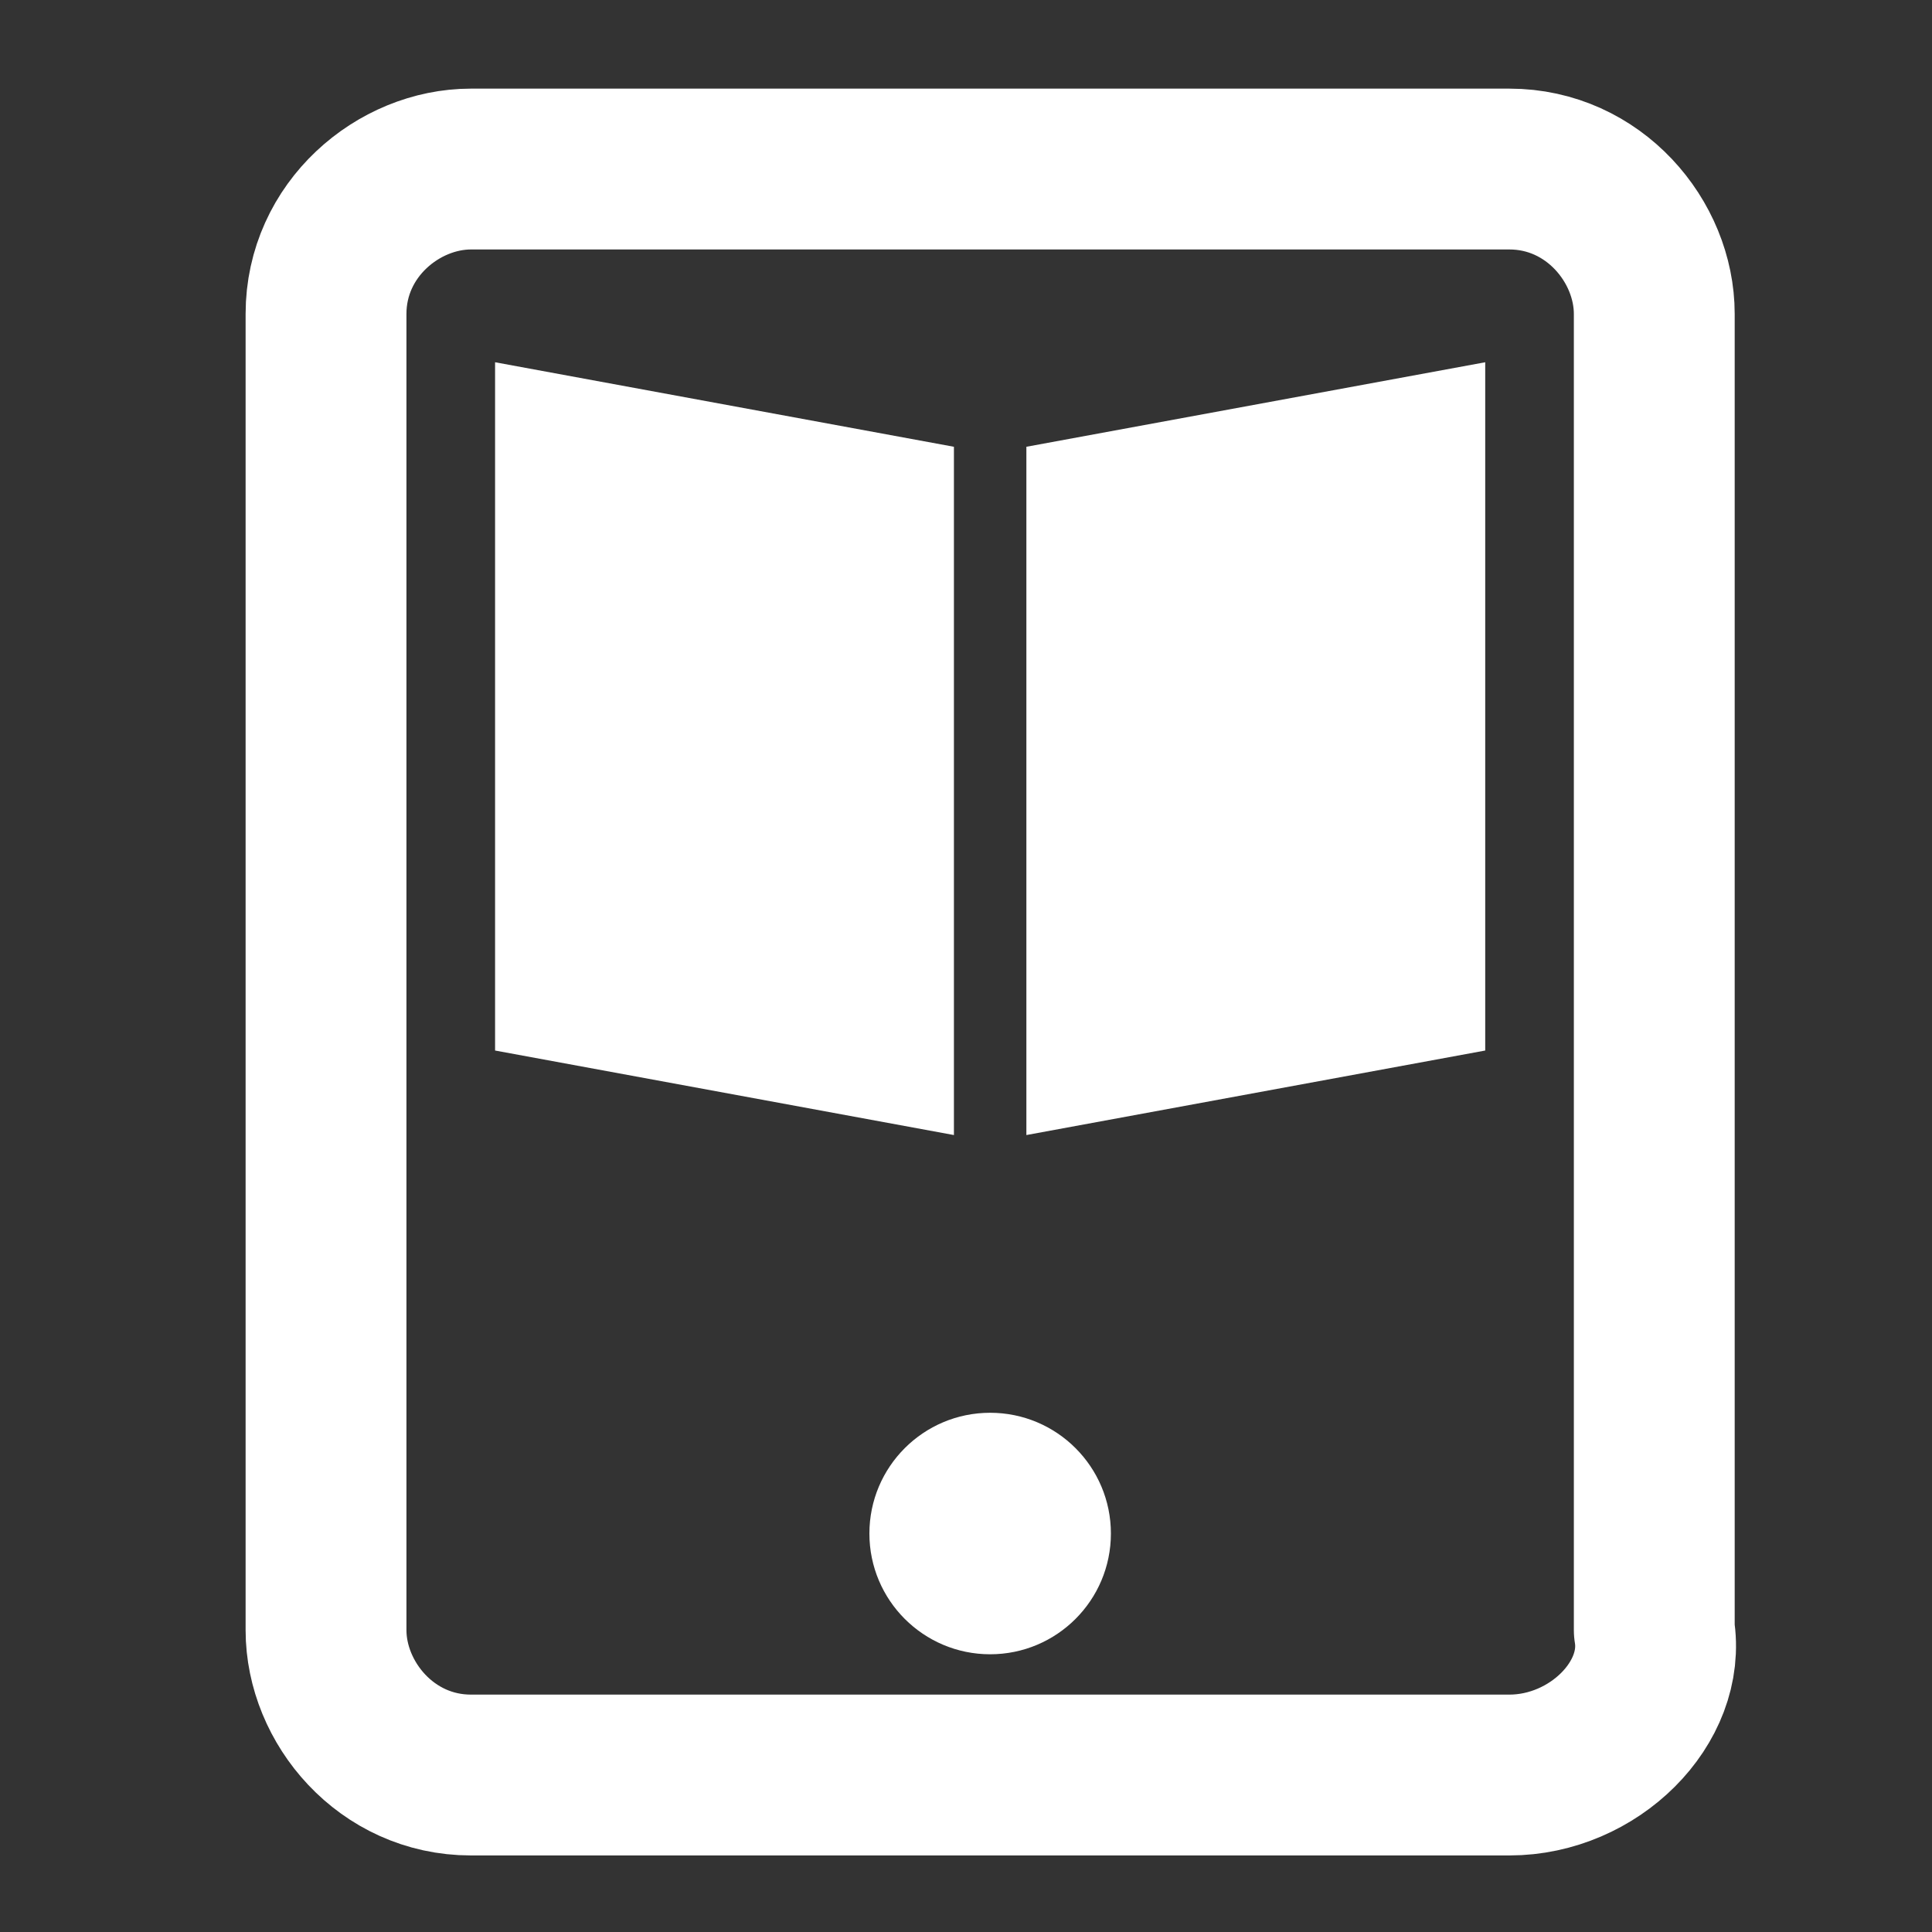<?xml version="1.0" encoding="utf-8"?>
<!-- Generator: Adobe Illustrator 25.2.0, SVG Export Plug-In . SVG Version: 6.00 Build 0)  -->
<svg version="1.1" id="レイヤー_1" xmlns="http://www.w3.org/2000/svg" xmlns:xlink="http://www.w3.org/1999/xlink" x="0px"
	 y="0px" viewBox="0 0 16 16" style="enable-background:new 0 0 16 16;" xml:space="preserve">
<rect x="0" y="0" width="16" height="16" fill="#333333" stroke="none"/>
<style type="text/css">
	.st0{fill:none;stroke:#FFFFFF;stroke-width:1.332;stroke-linecap:round;stroke-linejoin:round;stroke-miterlimit:2.667;}
	.st1{fill:#FFFFFF;}
</style>
<path class="st0" d="M12.5,14.7H3.9c-0.7,0-1.2-0.6-1.2-1.2V2.6c0-0.7,0.6-1.2,1.2-1.2h8.6c0.7,0,1.2,0.6,1.2,1.2v10.9
	C13.8,14.1,13.2,14.7,12.5,14.7z"/>
<circle class="st1" cx="8.2" cy="12.7" r="1"/>
<g>
	<polygon class="st1" points="4.1,8.7 7.9,9.4 7.9,3.7 4.1,3 	"/>
</g>
<g>
	<polygon class="st1" points="12.3,8.7 8.5,9.4 8.5,3.7 12.3,3 	"/>
</g>
</svg>
